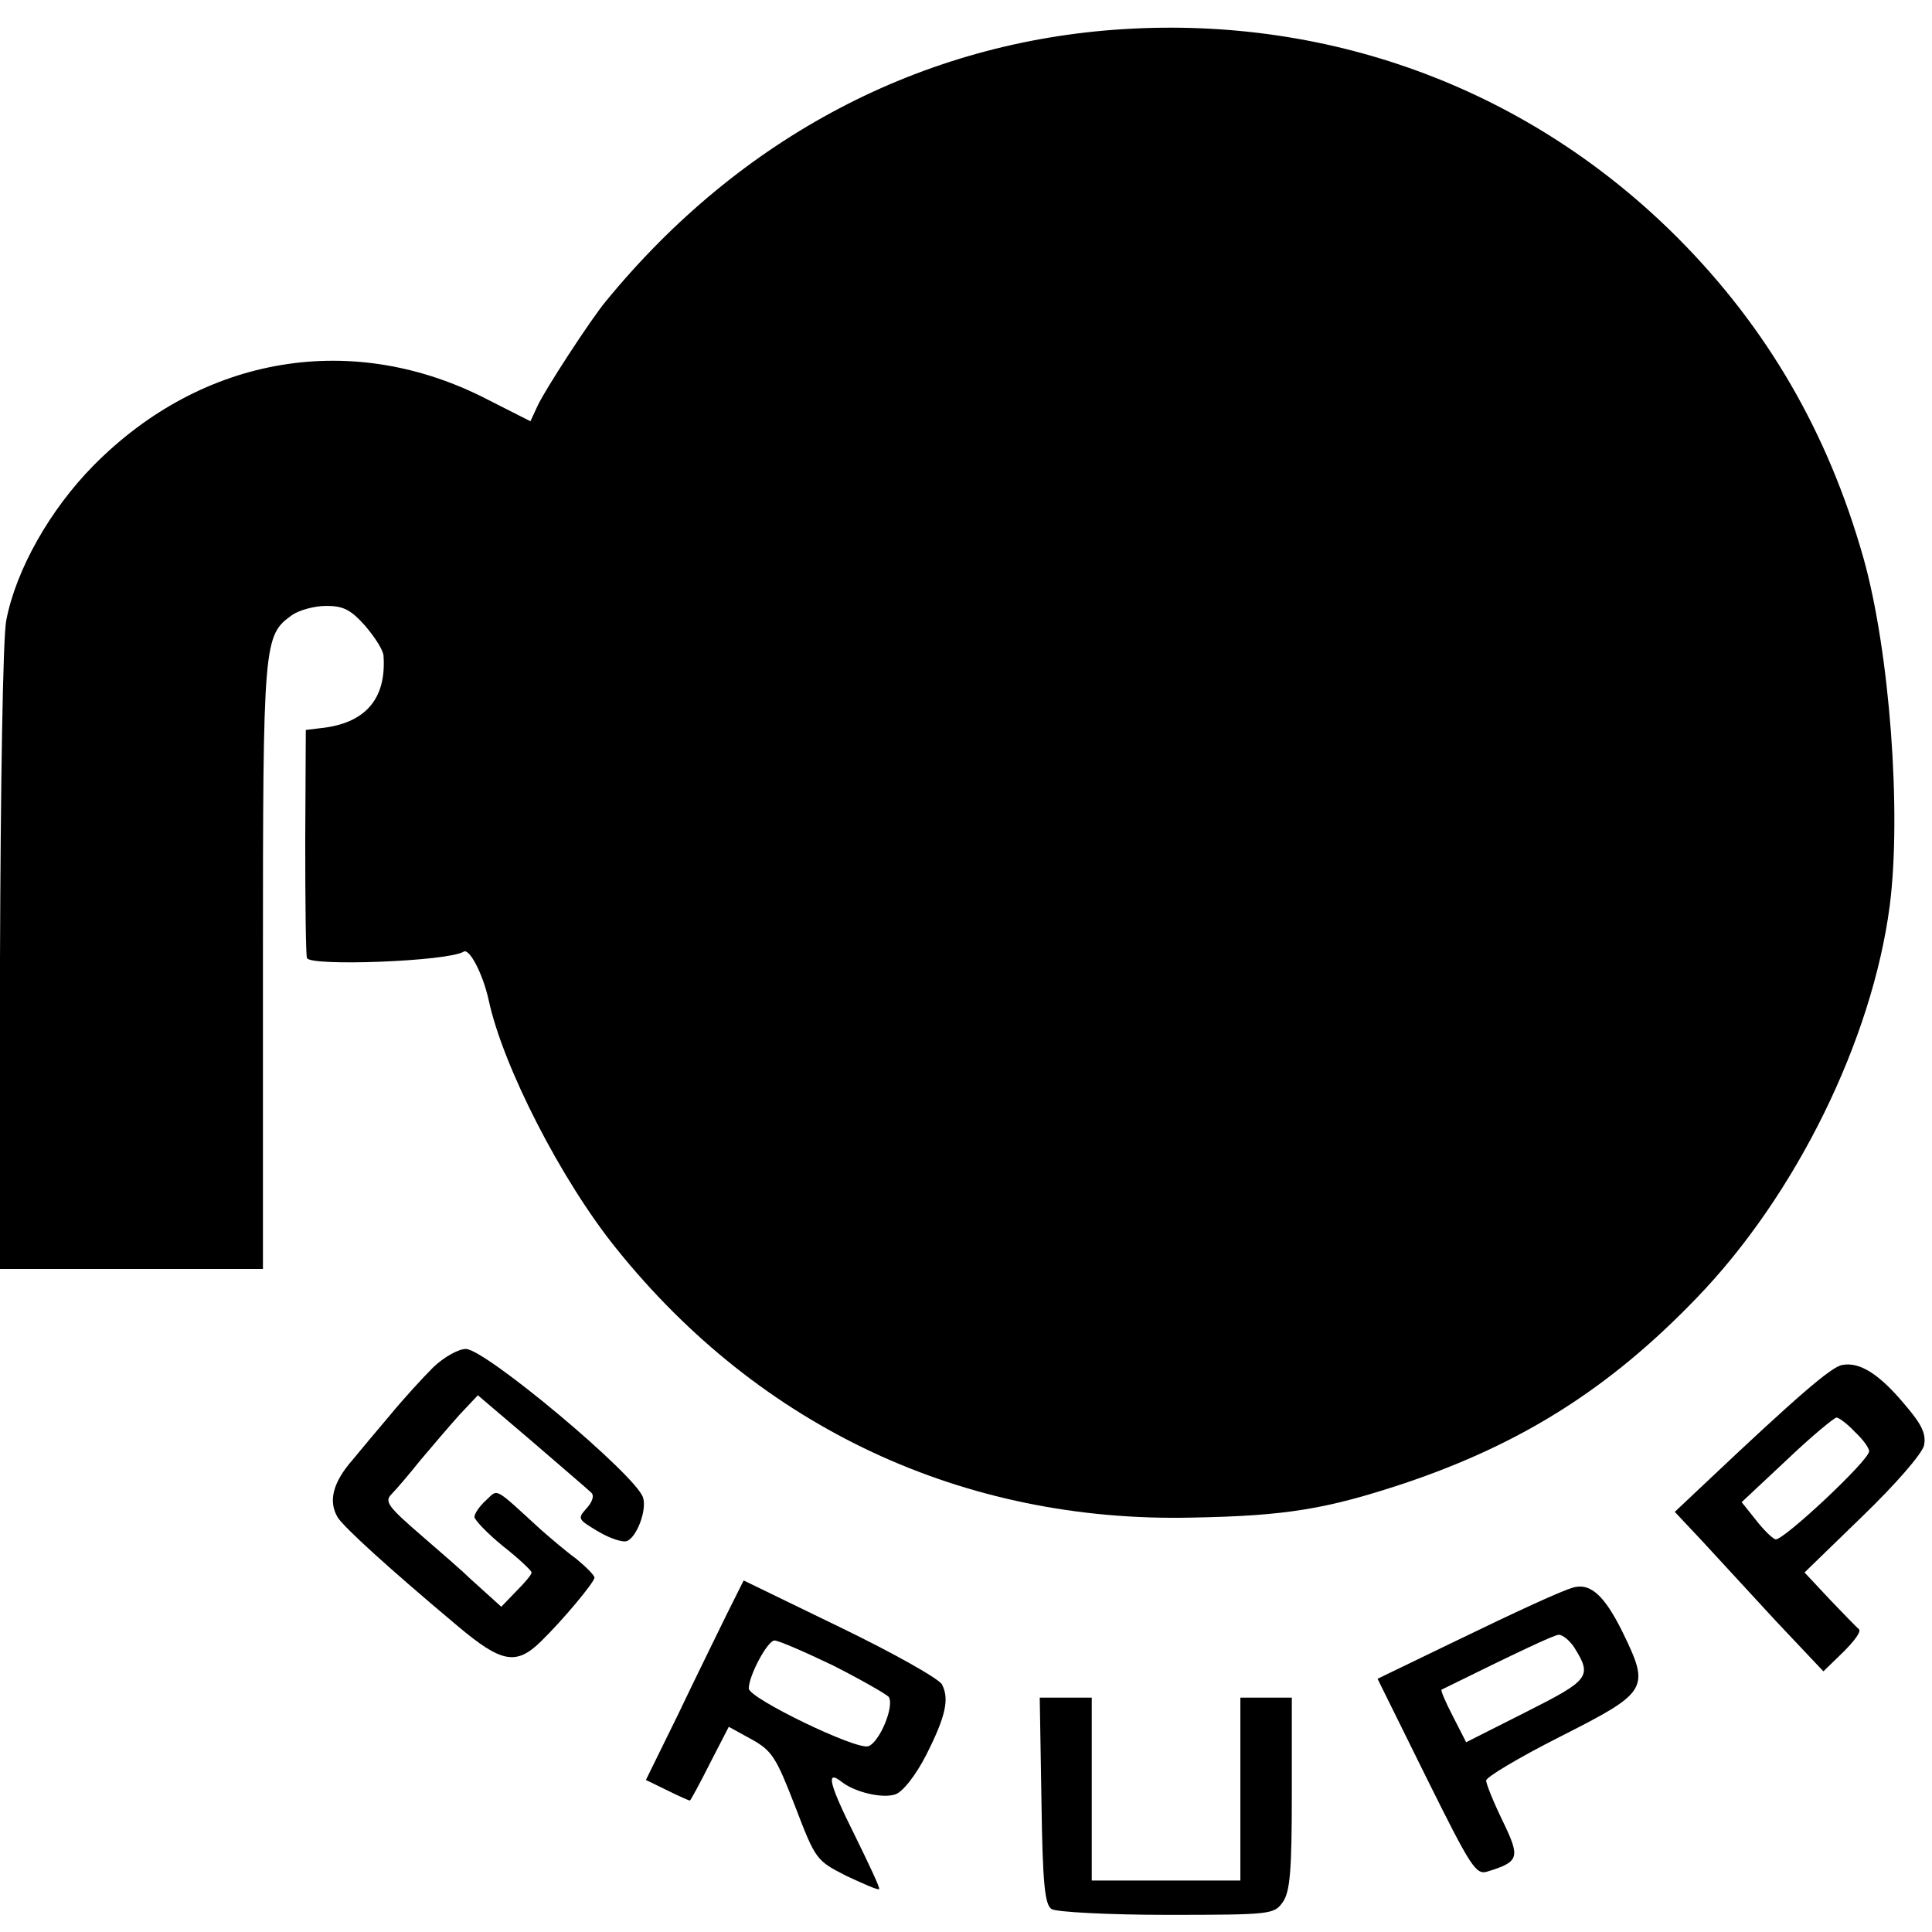 <?xml version="1.0" standalone="no"?>
<!DOCTYPE svg PUBLIC "-//W3C//DTD SVG 20010904//EN"
 "http://www.w3.org/TR/2001/REC-SVG-20010904/DTD/svg10.dtd">
<svg version="1.0" xmlns="http://www.w3.org/2000/svg"
 width="338pt" height="338pt" viewBox="0 0 338 338"
 preserveAspectRatio="xMidYMid meet">
<g transform="translate(0,338) scale(0.1,-0.1)"
fill="#000000" stroke="none">
<path d="M1965 3329 c-353 -22 -670 -189 -905 -476 -26 -31 -108 -157 -120
-184 l-12 -26 -73 37 c-236 123 -500 79 -691 -114 -77 -78 -136 -183 -153
-271 -6 -28 -10 -294 -11 -592 l0 -543 230 0 230 0 0 530 c0 570 1 578 51 614
13 9 40 16 60 16 30 0 43 -7 68 -35 17 -20 32 -43 32 -53 5 -75 -32 -118 -111
-126 l-25 -3 -1 -194 c0 -107 1 -199 3 -205 5 -15 246 -6 274 11 10 7 34 -39
44 -85 25 -116 127 -315 223 -434 252 -314 608 -480 1007 -471 166 3 236 15
372 60 205 69 359 166 511 324 174 180 307 451 338 686 21 163 0 446 -46 609
-62 219 -168 402 -324 559 -257 258 -603 389 -971 366z"/>
<path d="M758 988 c-18 -18 -52 -55 -75 -83 -23 -27 -53 -63 -67 -80 -34 -39
-42 -72 -25 -100 12 -18 86 -86 210 -190 76 -64 102 -69 145 -27 39 38 94 104
94 112 0 4 -15 19 -32 33 -18 13 -46 37 -63 52 -83 76 -73 70 -95 50 -11 -10
-20 -23 -20 -29 1 -6 23 -29 50 -51 28 -22 50 -43 50 -46 0 -4 -12 -18 -27
-33 l-26 -27 -31 28 c-17 15 -33 30 -36 33 -3 3 -35 31 -72 63 -59 51 -66 60
-53 73 8 8 31 35 51 60 21 25 51 60 68 79 l32 34 94 -80 c52 -45 99 -85 104
-90 6 -5 3 -16 -8 -28 -16 -18 -15 -19 20 -40 20 -12 43 -20 51 -17 17 7 35
54 28 76 -12 39 -276 260 -310 260 -13 0 -38 -14 -57 -32z"/>
<path d="M3223 992 c-19 -3 -79 -55 -240 -207 l-53 -50 47 -50 c25 -27 83 -90
129 -140 l84 -89 35 34 c19 19 32 36 27 40 -4 3 -27 27 -51 52 l-44 47 101 98
c59 57 104 109 108 124 4 20 -3 36 -33 71 -44 53 -79 76 -110 70z m22 -117
c14 -13 25 -28 25 -34 0 -16 -153 -159 -164 -154 -6 2 -22 18 -35 35 l-24 30
79 74 c43 41 83 74 87 74 4 0 19 -11 32 -25z"/>
<path d="M1271 555 c-16 -33 -55 -112 -85 -175 l-56 -114 37 -18 c20 -10 38
-18 40 -18 1 0 17 29 35 65 l33 64 40 -22 c36 -20 43 -32 76 -117 36 -94 37
-95 90 -122 30 -14 55 -25 57 -23 2 2 -18 44 -43 95 -44 88 -51 115 -23 93 24
-19 73 -30 95 -22 13 5 35 33 53 68 35 69 41 99 28 124 -5 10 -85 55 -178 100
l-169 82 -30 -60z m187 -89 c49 -25 93 -50 97 -55 10 -17 -17 -80 -36 -86 -21
-7 -209 84 -209 101 0 23 33 84 45 84 7 0 53 -20 103 -44z"/>
<path d="M2750 602 c-24 -8 -86 -36 -218 -100 l-122 -59 85 -172 c79 -159 87
-172 108 -165 55 17 57 24 26 88 -16 33 -29 65 -29 71 0 6 57 40 128 76 156
79 159 84 111 183 -33 67 -58 88 -89 78z m4 -104 c32 -51 27 -57 -84 -113
l-105 -53 -23 45 c-13 25 -22 46 -20 47 134 66 195 95 205 96 7 0 19 -10 27
-22z"/>
<path d="M1822 230 c2 -147 6 -183 18 -190 8 -5 99 -10 202 -10 182 0 187 1
202 22 13 18 16 55 16 190 l0 168 -45 0 -45 0 0 -160 0 -160 -130 0 -130 0 0
160 0 160 -46 0 -45 0 3 -180z"/>
</g>
</svg>
